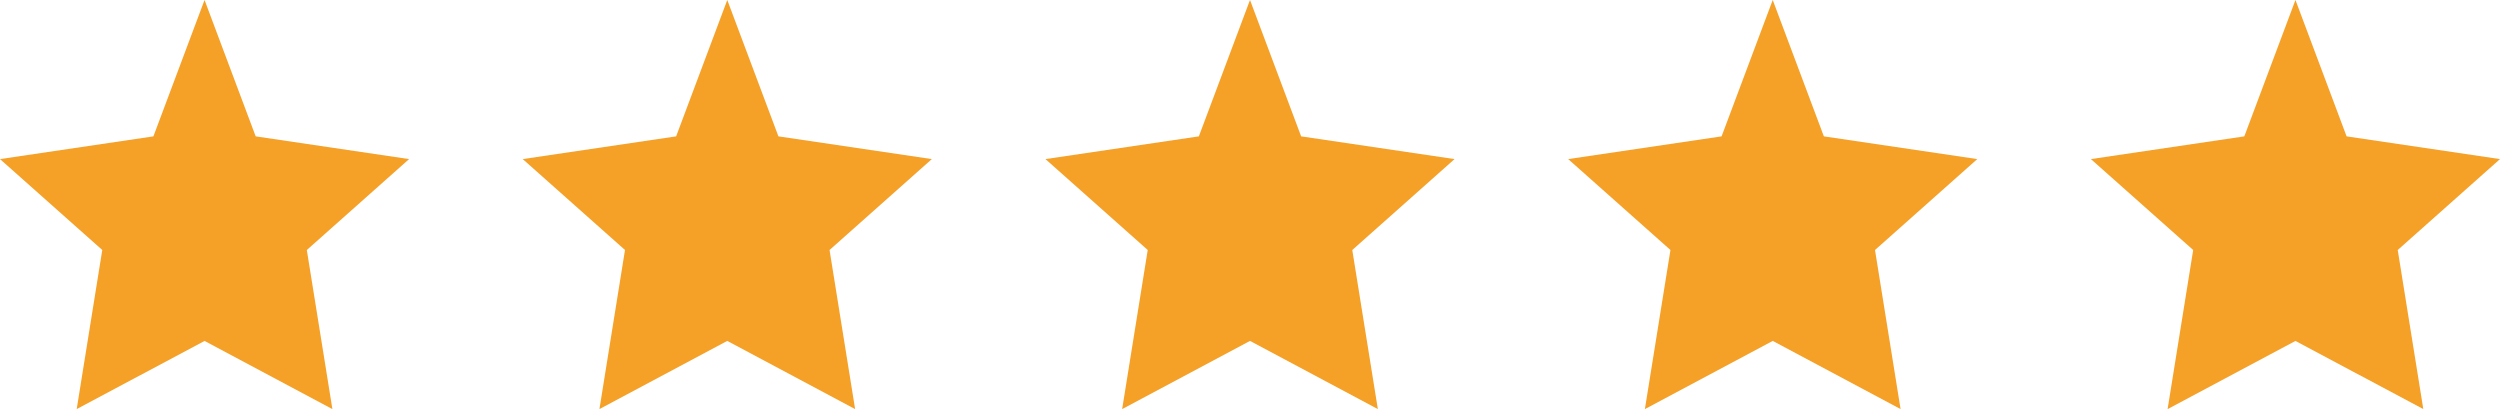 <?xml version="1.0" encoding="UTF-8"?> <svg xmlns="http://www.w3.org/2000/svg" width="110" height="18" viewBox="0 0 110 18" fill="none"><path d="M9 0L11.25 6L18 7L13.5 11L14.625 18L9 15L3.375 18L4.5 11L0 7L6.75 6L9 0Z" fill="#F5A027"></path><path d="M55 0L57.25 6L64 7L59.5 11L60.625 18L55 15L49.375 18L50.5 11L46 7L52.75 6L55 0Z" fill="#F5A027"></path><path d="M32 0L34.25 6L41 7L36.5 11L37.625 18L32 15L26.375 18L27.5 11L23 7L29.75 6L32 0Z" fill="#F5A027"></path><path d="M78 0L80.25 6L87 7L82.5 11L83.625 18L78 15L72.375 18L73.5 11L69 7L75.75 6L78 0Z" fill="#F5A027"></path><path d="M101 0L103.25 6L110 7L105.5 11L106.625 18L101 15L95.375 18L96.5 11L92 7L98.75 6L101 0Z" fill="#F5A027"></path></svg> 